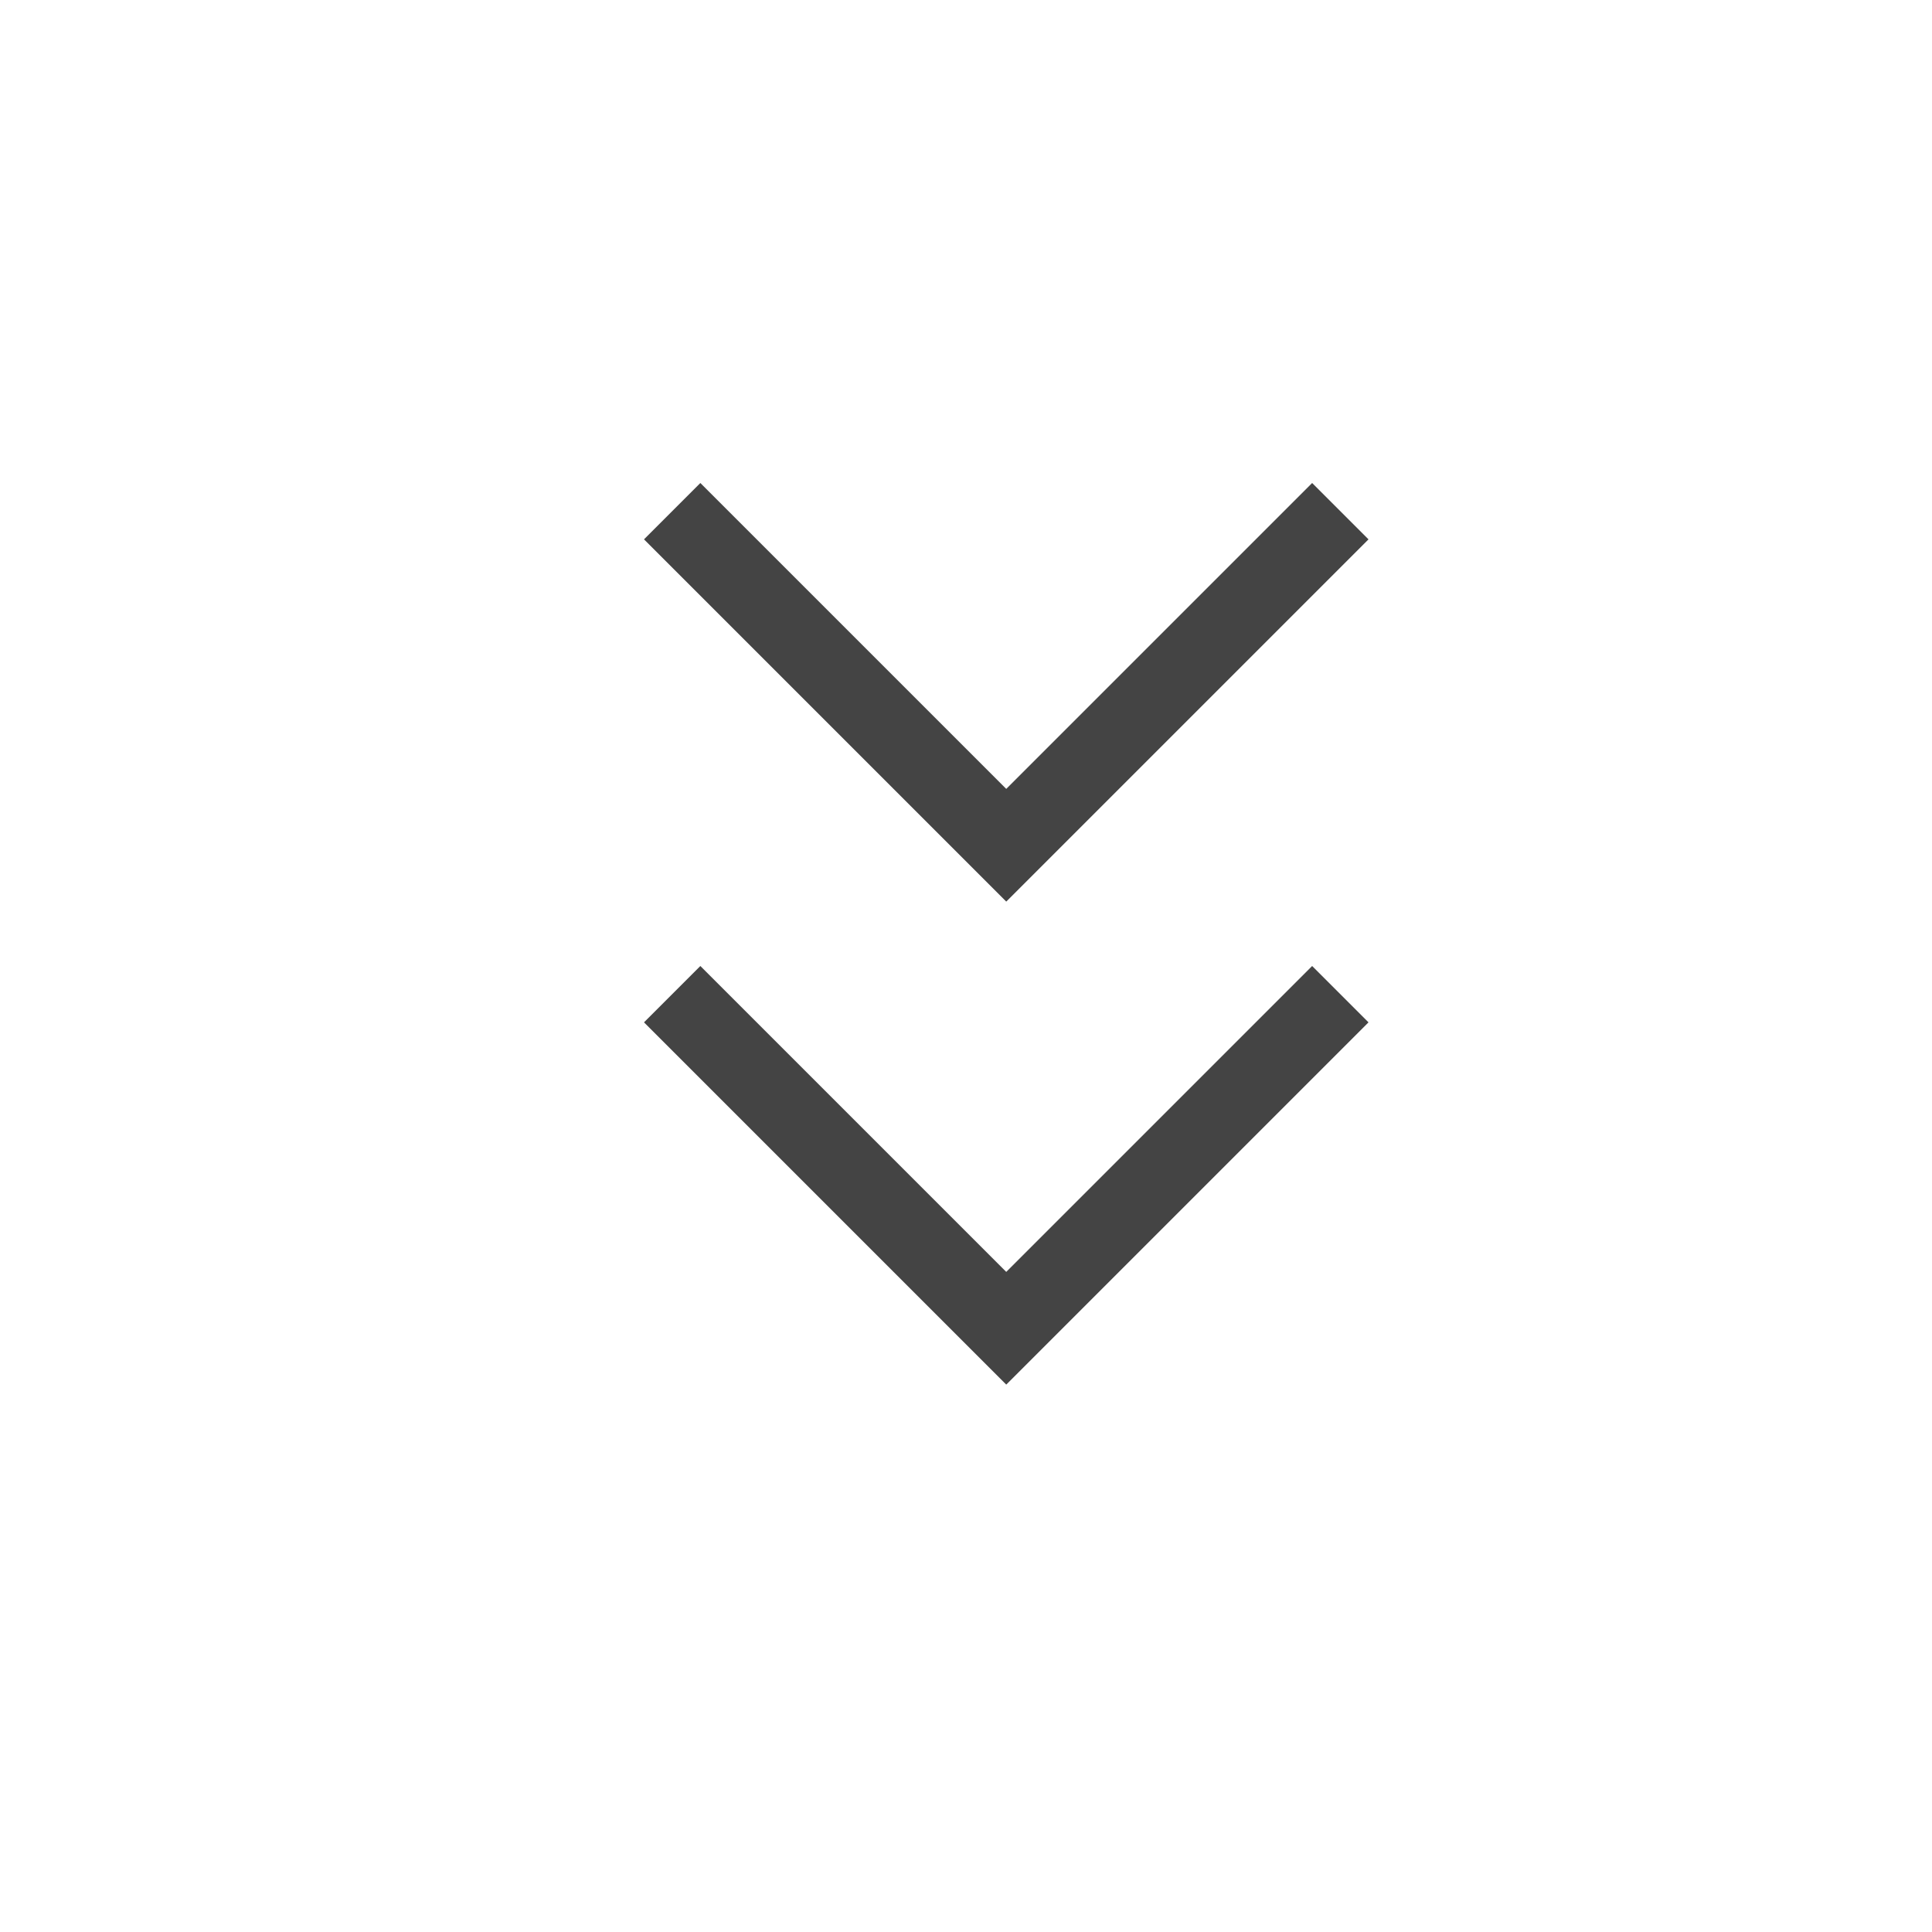 <?xml version="1.0" standalone="no"?><!DOCTYPE svg PUBLIC "-//W3C//DTD SVG 1.1//EN" "http://www.w3.org/Graphics/SVG/1.1/DTD/svg11.dtd"><svg t="1691388267898" class="icon" viewBox="0 0 1024 1024" version="1.1" xmlns="http://www.w3.org/2000/svg" p-id="3074" xmlns:xlink="http://www.w3.org/1999/xlink" width="200" height="200"><path d="M533.333 477.867L341.333 285.867l29.867-29.867 162.133 162.133L695.467 256l29.867 29.867-192 192z m0 256L341.333 541.867l29.867-29.867 162.133 162.133 162.133-162.133 29.867 29.867-192 192z" fill="#444444" p-id="3075"></path></svg>